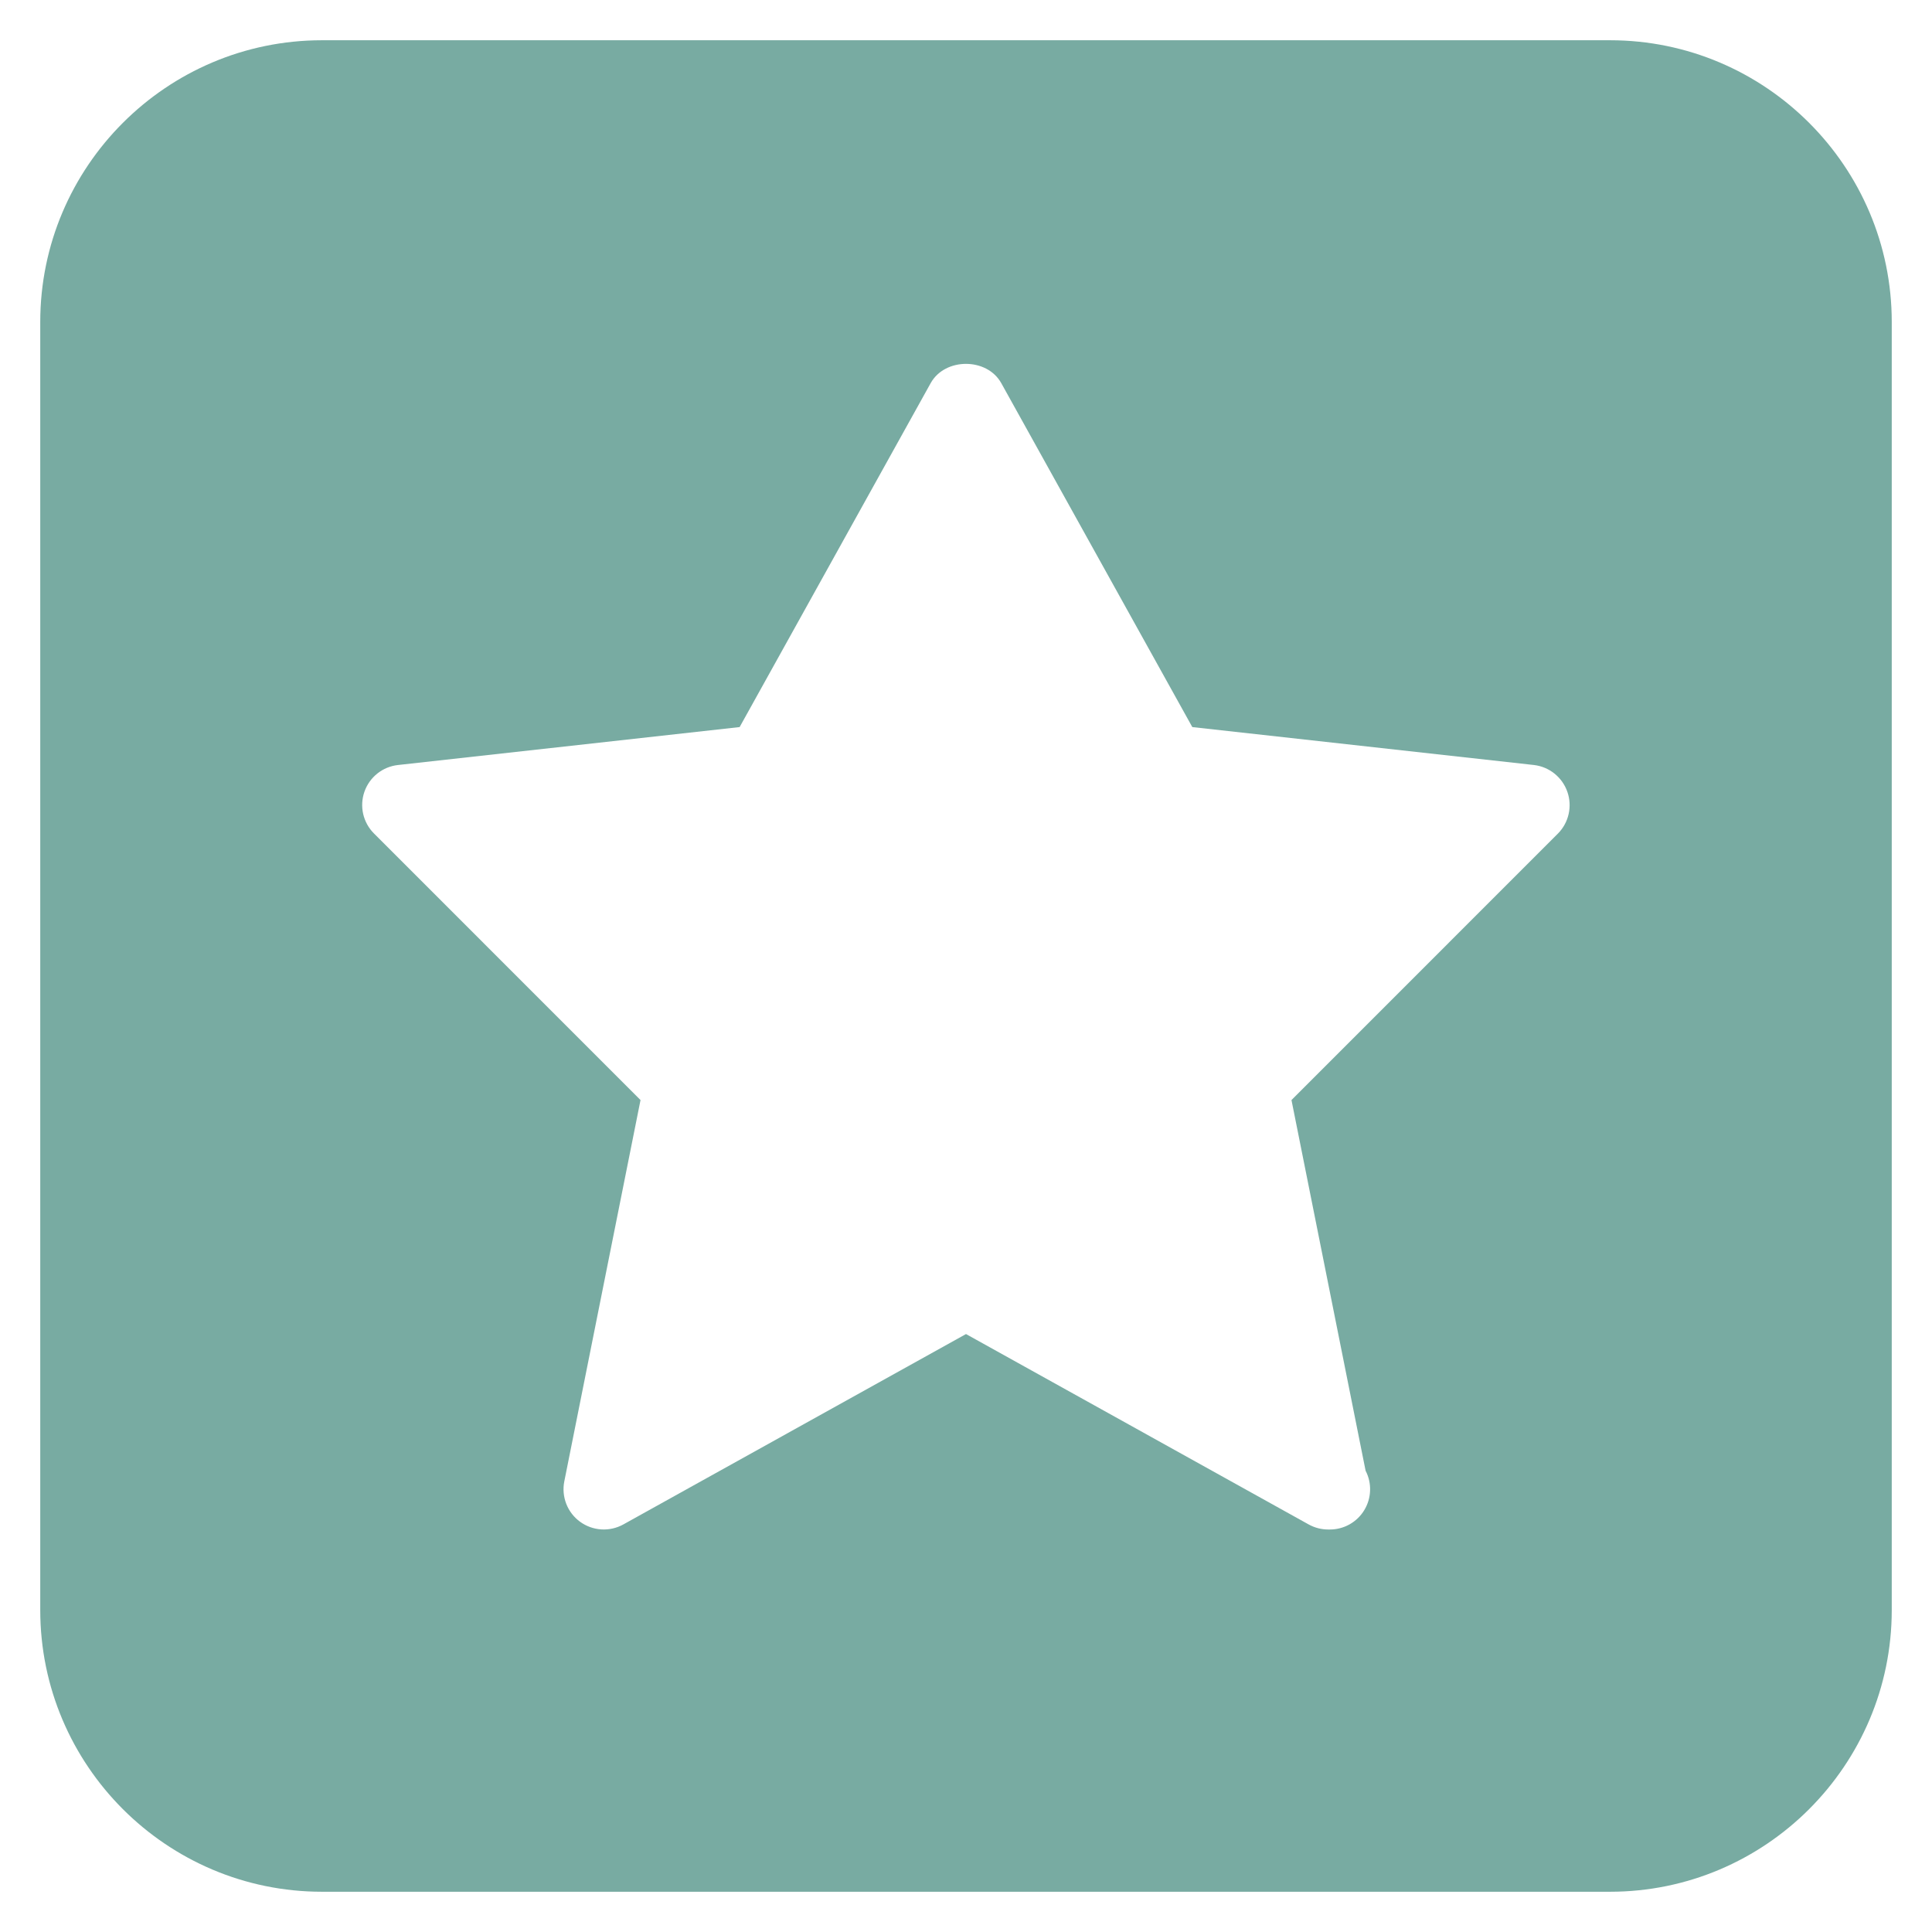 <?xml version="1.0" encoding="UTF-8"?> <svg xmlns="http://www.w3.org/2000/svg" width="60" height="60" viewBox="0 0 60 60" fill="none"><path d="M50 1.25H10C5.175 1.25 1.25 5.175 1.25 10V50C1.25 54.825 5.175 58.75 10 58.75H50C54.825 58.75 58.75 54.825 58.75 50V10C58.75 5.175 54.825 1.25 50 1.25ZM48.385 25.885L40.108 34.163L42.41 45.675C42.509 45.866 42.557 46.078 42.549 46.293C42.542 46.507 42.48 46.716 42.368 46.9C42.257 47.083 42.1 47.234 41.913 47.34C41.726 47.445 41.515 47.5 41.3 47.5H41.25C41.037 47.5 40.828 47.446 40.642 47.343L30 41.43L19.358 47.343C19.149 47.458 18.912 47.512 18.674 47.497C18.436 47.482 18.207 47.4 18.014 47.259C17.821 47.119 17.673 46.926 17.586 46.704C17.5 46.481 17.478 46.239 17.525 46.005L19.892 34.163L11.615 25.885C11.448 25.719 11.332 25.508 11.279 25.279C11.227 25.049 11.24 24.809 11.318 24.587C11.396 24.364 11.535 24.169 11.719 24.022C11.904 23.875 12.126 23.784 12.36 23.758L22.97 22.58L28.905 11.895C29.35 11.102 30.648 11.102 31.093 11.895L37.028 22.58L47.638 23.758C47.871 23.785 48.092 23.877 48.275 24.024C48.459 24.171 48.597 24.366 48.675 24.588C48.753 24.81 48.767 25.049 48.716 25.278C48.665 25.507 48.55 25.718 48.385 25.885Z" fill="#78ABA2"></path></svg> 